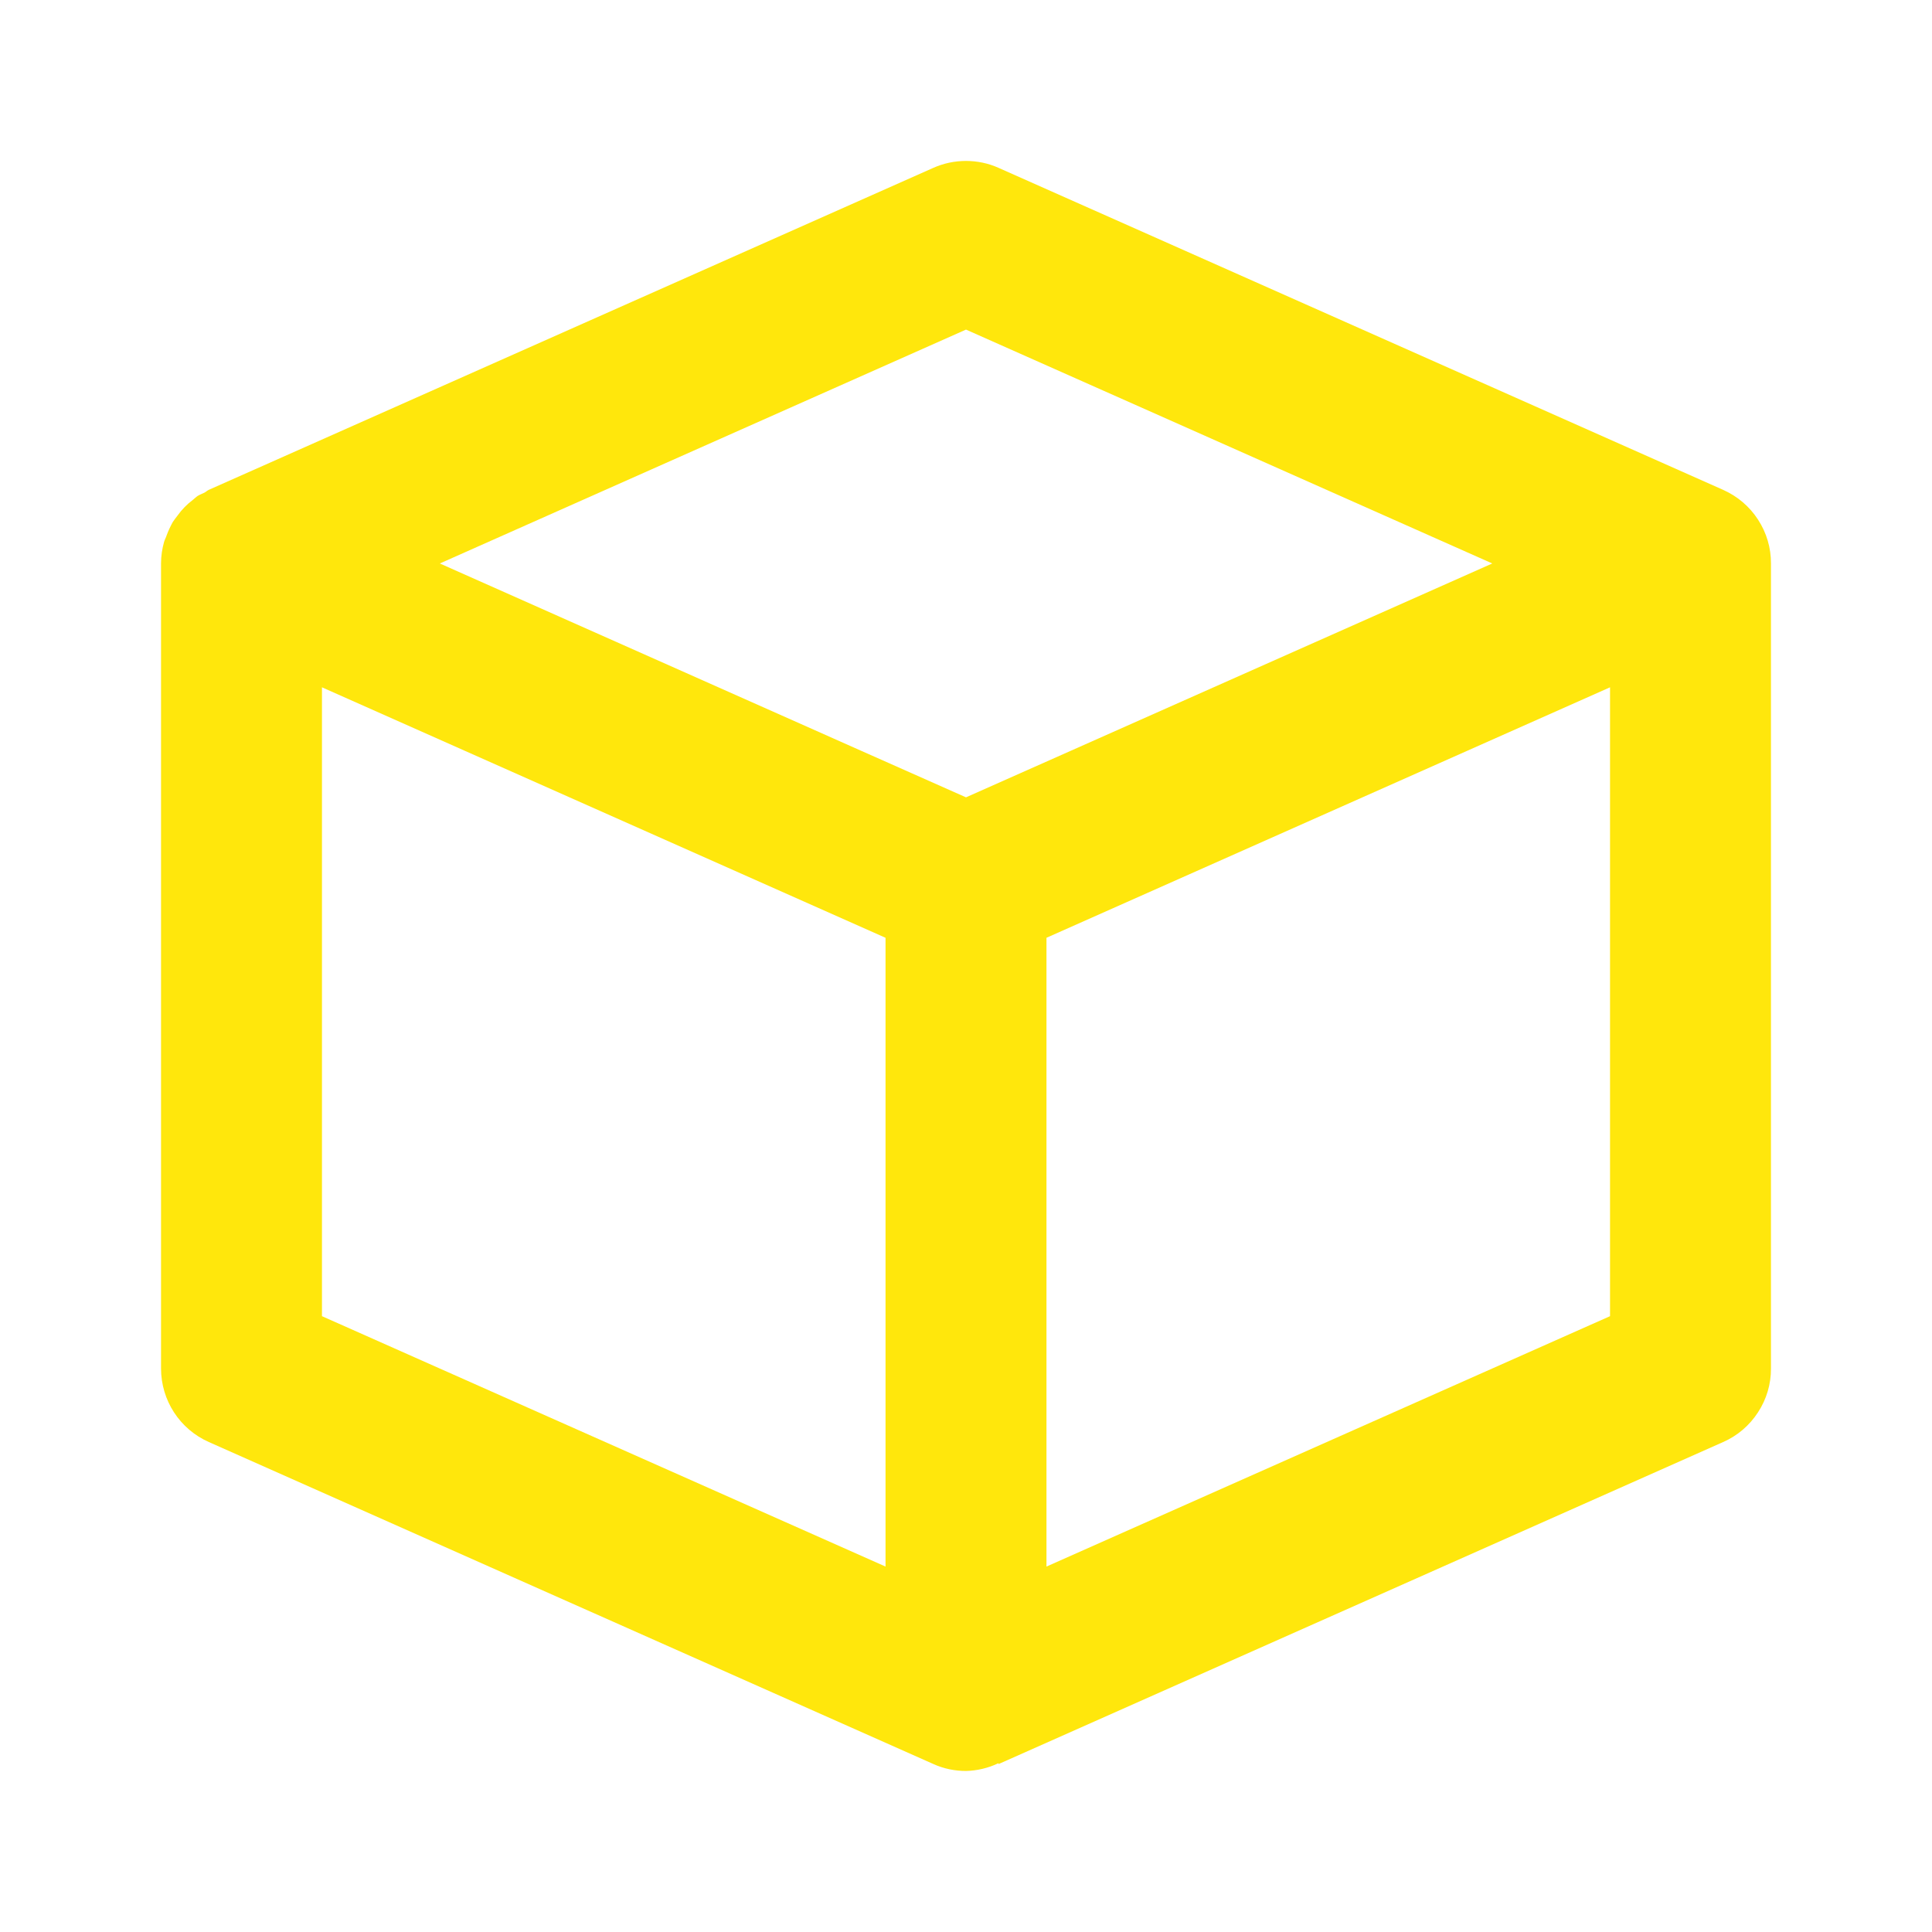 <?xml version="1.0" encoding="UTF-8"?> <svg xmlns="http://www.w3.org/2000/svg" width="20" height="20" viewBox="0 0 20 20" fill="none"> <path d="M17.838 5.071L10.338 1.738C10.232 1.69 10.116 1.666 10 1.666C9.883 1.666 9.768 1.69 9.661 1.738L2.161 5.071C2.144 5.079 2.133 5.091 2.116 5.1C2.093 5.112 2.068 5.12 2.046 5.134C2.028 5.146 2.013 5.162 1.996 5.175C1.935 5.221 1.882 5.275 1.838 5.337C1.821 5.36 1.803 5.381 1.788 5.405C1.764 5.449 1.742 5.495 1.725 5.542C1.718 5.565 1.706 5.585 1.699 5.608C1.678 5.681 1.667 5.757 1.667 5.833V14.166C1.667 14.496 1.86 14.794 2.162 14.928L9.662 18.261C9.77 18.31 9.885 18.333 10 18.333C10.116 18.33 10.23 18.303 10.335 18.253L10.338 18.261L17.838 14.928C17.986 14.863 18.111 14.756 18.199 14.62C18.287 14.485 18.334 14.328 18.333 14.166V5.833C18.334 5.672 18.287 5.514 18.199 5.379C18.111 5.243 17.986 5.137 17.838 5.071ZM10 3.412L15.448 5.833L10 8.254L8.91 7.77L4.553 5.833L10 3.412ZM3.333 13.625V7.115L9.167 9.708V16.217L3.333 13.625ZM10.833 16.217V9.708L16.667 7.115V13.625L10.833 16.217Z" fill="#FFE70C"></path> </svg> 